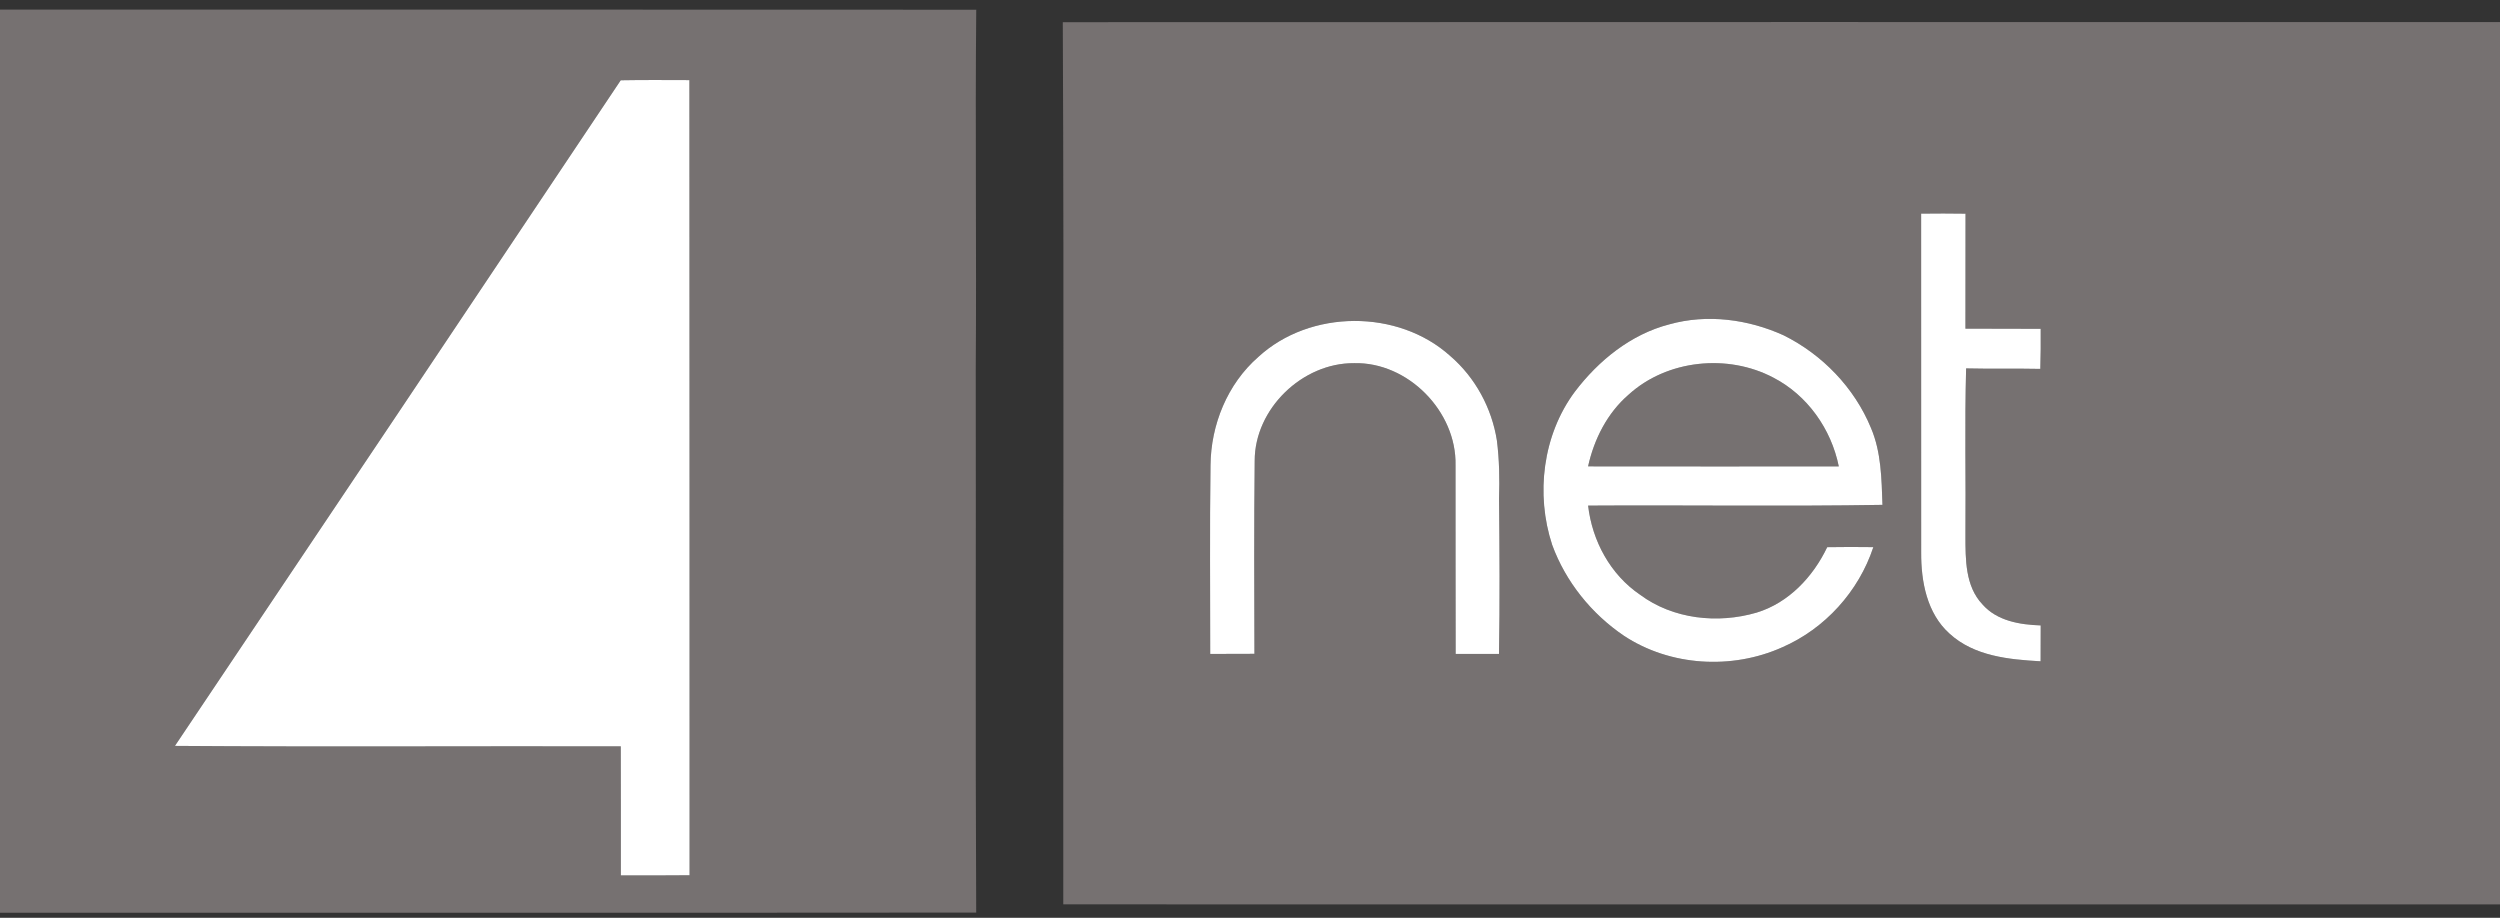 <?xml version="1.0" encoding="UTF-8" ?>
<!DOCTYPE svg PUBLIC "-//W3C//DTD SVG 1.1//EN" "http://www.w3.org/Graphics/SVG/1.1/DTD/svg11.dtd">
<svg width="602pt" height="221pt" viewBox="0 0 602 221" version="1.1" xmlns="http://www.w3.org/2000/svg">
<rect x="0" y="0" width="602" height="221" fill="#333333" stroke="none"/>
<g id="#767171ff">
<path fill="#767171" opacity="1.00" d=" M 0.00 2.32 C 78.36 2.33 156.72 2.28 235.08 2.34 C 234.80 31.23 235.17 60.11 234.96 88.99 C 235.04 132.58 234.85 176.16 235.07 219.75 C 156.71 219.83 78.36 219.76 0.00 219.78 L 0.00 2.32 M 149.47 19.33 C 113.76 72.80 77.97 126.22 42.12 179.61 C 77.90 179.87 113.69 179.64 149.48 179.72 C 149.53 190.08 149.48 200.43 149.50 210.79 C 155.01 210.79 160.53 210.83 166.05 210.76 C 166.07 146.94 166.02 83.11 166.01 19.29 C 160.50 19.28 154.98 19.23 149.47 19.33 Z" />
<path fill="#767171" opacity="1.00" d=" M 255.92 5.34 C 371.28 5.27 486.64 5.33 602.00 5.31 L 602.00 217.78 C 486.68 217.77 371.36 217.80 256.04 217.77 C 255.96 146.96 256.25 76.15 255.92 5.34 M 462.61 51.44 C 462.62 78.65 462.60 105.86 462.62 133.07 C 462.58 140.04 464.01 147.71 469.45 152.58 C 475.36 158.00 483.73 158.82 491.38 159.24 C 491.39 156.36 491.40 153.48 491.40 150.60 C 486.39 150.43 480.87 149.52 477.39 145.55 C 473.21 141.15 473.29 134.67 473.28 129.00 C 473.40 115.57 473.08 102.14 473.44 88.71 C 479.40 88.86 485.35 88.70 491.31 88.83 C 491.41 85.62 491.42 82.40 491.40 79.18 C 485.36 79.12 479.32 79.19 473.28 79.14 C 473.29 69.91 473.28 60.68 473.30 51.45 C 469.73 51.40 466.17 51.39 462.61 51.44 M 302.98 85.97 C 295.55 92.47 291.57 102.29 291.49 112.08 C 291.28 127.20 291.43 142.34 291.42 157.47 C 294.97 157.48 298.52 157.47 302.07 157.44 C 302.02 141.95 301.96 126.47 302.13 110.98 C 302.11 98.45 313.60 87.36 326.06 87.45 C 339.05 87.13 350.77 99.09 350.49 112.02 C 350.53 127.17 350.46 142.31 350.52 157.46 C 354.00 157.47 357.48 157.47 360.96 157.46 C 361.18 144.99 361.09 132.52 360.97 120.05 C 361.12 115.38 361.04 110.69 360.45 106.05 C 359.22 98.26 355.24 90.89 349.24 85.74 C 336.66 74.37 315.44 74.49 302.98 85.97 M 401.98 78.10 C 392.71 80.49 384.92 86.82 379.22 94.33 C 371.48 104.73 369.74 119.01 373.77 131.22 C 377.01 140.09 383.24 147.81 391.04 153.09 C 402.17 160.43 417.02 161.31 429.14 155.88 C 439.45 151.40 447.58 142.42 451.10 131.75 C 447.40 131.70 443.69 131.70 439.99 131.76 C 436.59 138.89 430.72 145.16 423.01 147.51 C 413.63 150.26 402.86 149.11 394.90 143.19 C 387.77 138.34 383.39 130.24 382.42 121.75 C 406.04 121.60 429.68 121.97 453.30 121.57 C 453.08 115.33 453.02 108.89 450.53 103.05 C 446.55 93.38 438.83 85.38 429.49 80.74 C 420.96 76.87 411.08 75.55 401.98 78.10 Z" />
<path fill="#767171" opacity="1.00" d=" M 392.16 95.04 C 401.42 86.60 416.02 85.13 427.02 90.93 C 435.22 95.16 440.96 103.32 442.78 112.31 C 422.65 112.31 402.53 112.34 382.41 112.30 C 383.86 105.74 387.03 99.47 392.16 95.04 Z" />
</g>
<g id="#ffffffff">
<path fill="#ffffff" opacity="1.00" d=" M 149.47 19.33 C 154.98 19.23 160.50 19.28 166.01 19.29 C 166.02 83.11 166.07 146.94 166.05 210.76 C 160.53 210.83 155.01 210.79 149.50 210.79 C 149.48 200.43 149.53 190.08 149.48 179.72 C 113.69 179.64 77.90 179.87 42.12 179.61 C 77.97 126.22 113.76 72.80 149.47 19.33 Z" />
<path fill="#ffffff" opacity="1.00" d=" M 462.61 51.44 C 466.17 51.39 469.73 51.40 473.30 51.45 C 473.28 60.68 473.29 69.91 473.28 79.14 C 479.32 79.19 485.36 79.12 491.40 79.18 C 491.42 82.40 491.41 85.62 491.31 88.83 C 485.35 88.70 479.40 88.86 473.44 88.71 C 473.08 102.14 473.40 115.57 473.28 129.00 C 473.29 134.67 473.21 141.15 477.39 145.55 C 480.87 149.52 486.39 150.43 491.40 150.60 C 491.40 153.48 491.39 156.36 491.38 159.24 C 483.73 158.82 475.36 158.00 469.45 152.58 C 464.01 147.71 462.58 140.04 462.62 133.07 C 462.60 105.86 462.62 78.65 462.61 51.44 Z" />
<path fill="#ffffff" opacity="1.00" d=" M 302.98 85.97 C 315.44 74.49 336.66 74.37 349.24 85.74 C 355.24 90.89 359.22 98.26 360.45 106.05 C 361.04 110.69 361.12 115.38 360.97 120.05 C 361.09 132.52 361.18 144.99 360.96 157.46 C 357.48 157.47 354.00 157.47 350.52 157.46 C 350.46 142.31 350.53 127.17 350.49 112.02 C 350.77 99.09 339.05 87.13 326.06 87.45 C 313.60 87.36 302.11 98.45 302.13 110.98 C 301.96 126.47 302.02 141.95 302.07 157.44 C 298.52 157.47 294.97 157.48 291.42 157.47 C 291.43 142.34 291.28 127.20 291.49 112.08 C 291.57 102.29 295.55 92.47 302.98 85.97 Z" />
<path fill="#ffffff" opacity="1.00" d=" M 401.98 78.10 C 411.08 75.55 420.96 76.87 429.49 80.74 C 438.83 85.38 446.55 93.38 450.53 103.05 C 453.02 108.89 453.08 115.33 453.30 121.57 C 429.68 121.97 406.04 121.60 382.42 121.75 C 383.39 130.24 387.77 138.34 394.90 143.19 C 402.86 149.11 413.63 150.26 423.01 147.51 C 430.72 145.16 436.59 138.89 439.99 131.76 C 443.69 131.70 447.40 131.70 451.10 131.75 C 447.58 142.42 439.45 151.40 429.14 155.88 C 417.02 161.31 402.17 160.43 391.04 153.09 C 383.24 147.81 377.01 140.09 373.77 131.22 C 369.74 119.01 371.48 104.73 379.22 94.33 C 384.92 86.82 392.71 80.49 401.98 78.10 M 392.16 95.04 C 387.03 99.47 383.86 105.74 382.41 112.30 C 402.53 112.34 422.65 112.31 442.78 112.31 C 440.96 103.32 435.22 95.16 427.02 90.93 C 416.02 85.13 401.42 86.60 392.16 95.04 Z" />
</g>
</svg>
